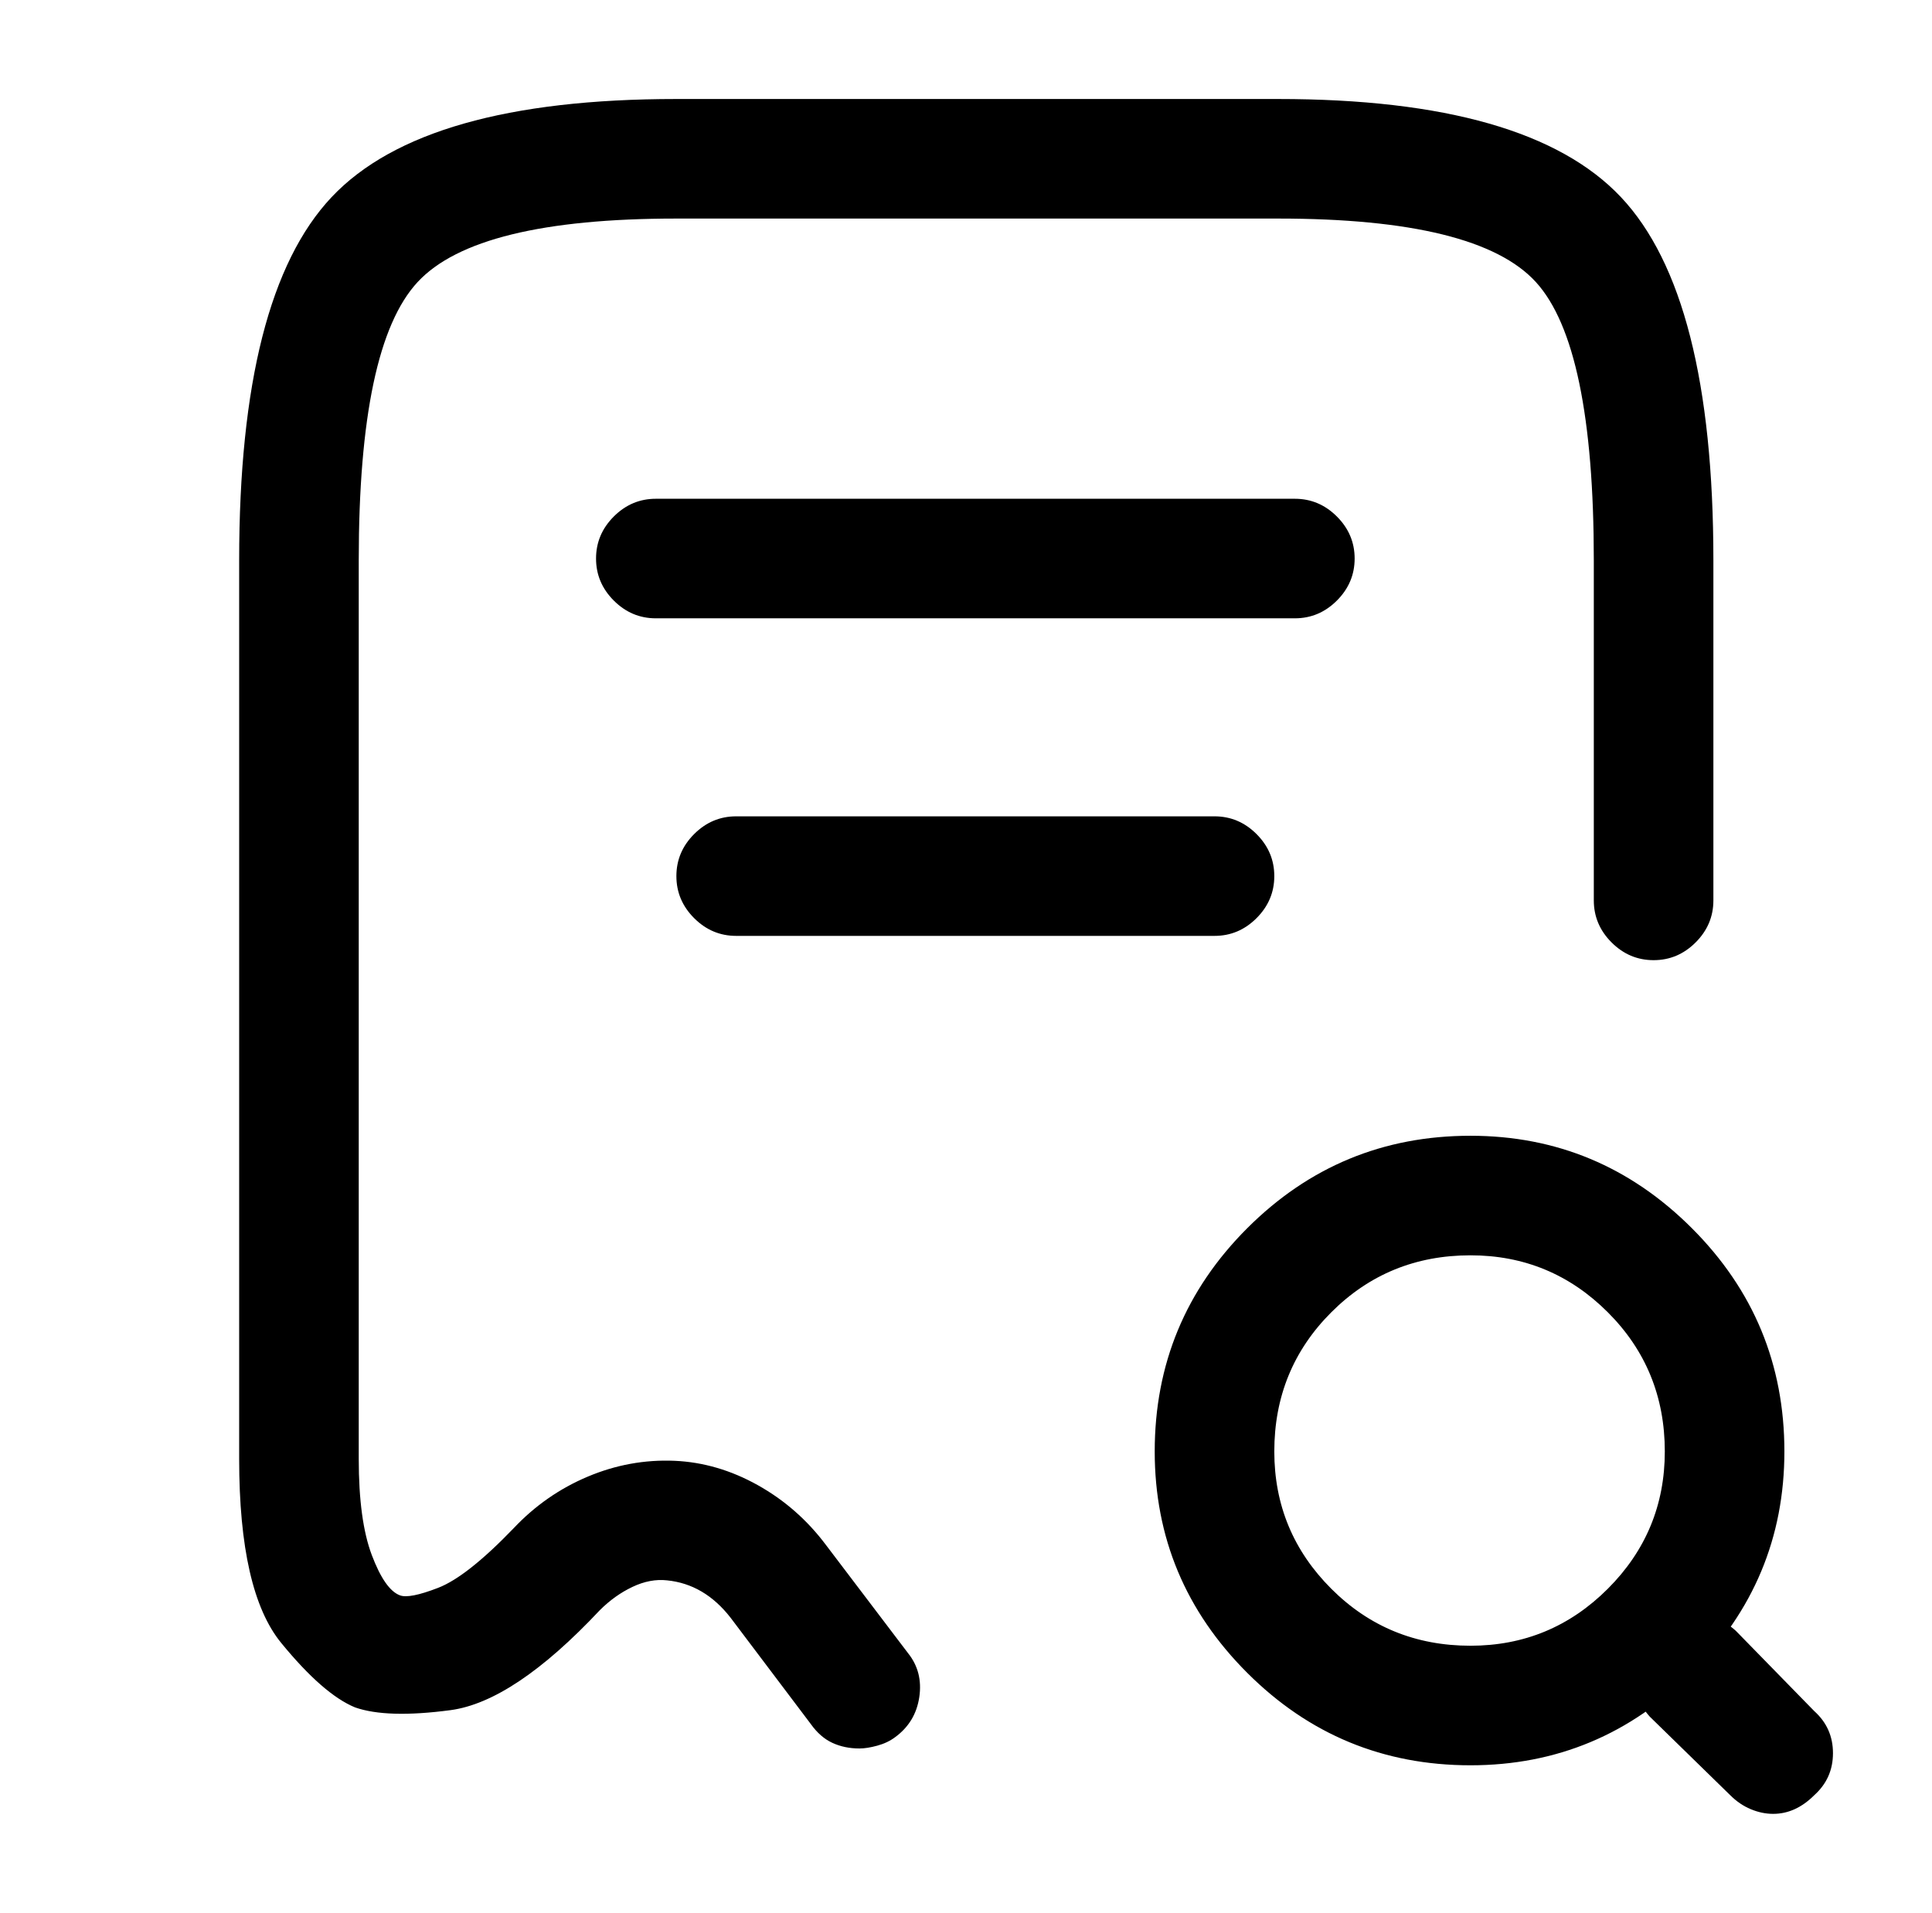 <?xml version="1.0" standalone="no"?>
<!DOCTYPE svg PUBLIC "-//W3C//DTD SVG 1.1//EN" "http://www.w3.org/Graphics/SVG/1.1/DTD/svg11.dtd" >
<svg xmlns="http://www.w3.org/2000/svg" xmlns:xlink="http://www.w3.org/1999/xlink" version="1.1" viewBox="-10 0 1034 1024">
   <path fill="currentColor"
d="M450 936q-8 0 -14.5 -3t-11.5 -10l-43 -57q-7 -9 -15.5 -14t-18.5 -6q-9 -1 -18.5 3.5t-17.5 12.5q-46 49 -80 53.5t-51 -1.5q-17 -7 -39.5 -34.5t-22.5 -98.5v-481q0 -142 49.5 -194.5t184.5 -52.5h322q134 0 183.5 52.5t49.5 194.5v182q0 13 -9.5 22.5t-22.5 9.5
t-22.5 -9.5t-9.5 -22.5v-182q0 -115 -31 -149t-138 -34h-322q-107 0 -138.5 34t-31.5 149v481q0 33 7 51.5t15 21.5q5 2 20.5 -4t40.5 -32q17 -18 39.5 -27.5t46.5 -8.5q23 1 44.5 13t36.5 32l44 58q8 10 6 23.5t-13 21.5q-4 3 -9.5 4.5t-9.5 1.5v0zM777 945
q-70 0 -119.5 -49.5t-49.5 -118.5q0 -70 49.5 -119.5t119.5 -49.5q69 0 118.5 49.5t49.5 119.5q0 69 -49.5 118.5t-118.5 49.5zM777 672q-44 0 -74.5 30.5t-30.5 74.5q0 43 30.5 73.5t74.5 30.5q43 0 73.5 -30.5t30.5 -73.5q0 -44 -30.5 -74.5t-73.5 -30.5zM939 971
q-6 0 -12 -2.5t-11 -7.5l-43 -42q-9 -10 -9 -23t9 -23q10 -9 23 -9t23 9l42 43q10 9 10 22.5t-10 22.5q-5 5 -10.5 7.5t-11.5 2.5v0zM683 331h-342q-13 0 -22.5 -9.5t-9.5 -22.5t9.5 -22.5t22.5 -9.5h342q13 0 22.5 9.5t9.5 22.5t-9.5 22.5t-22.5 9.5zM640 501h-256
q-13 0 -22.5 -9.5t-9.5 -22.5t9.5 -22.5t22.5 -9.5h256q13 0 22.5 9.5t9.5 22.5t-9.5 22.5t-22.5 9.5z" />
</svg>
